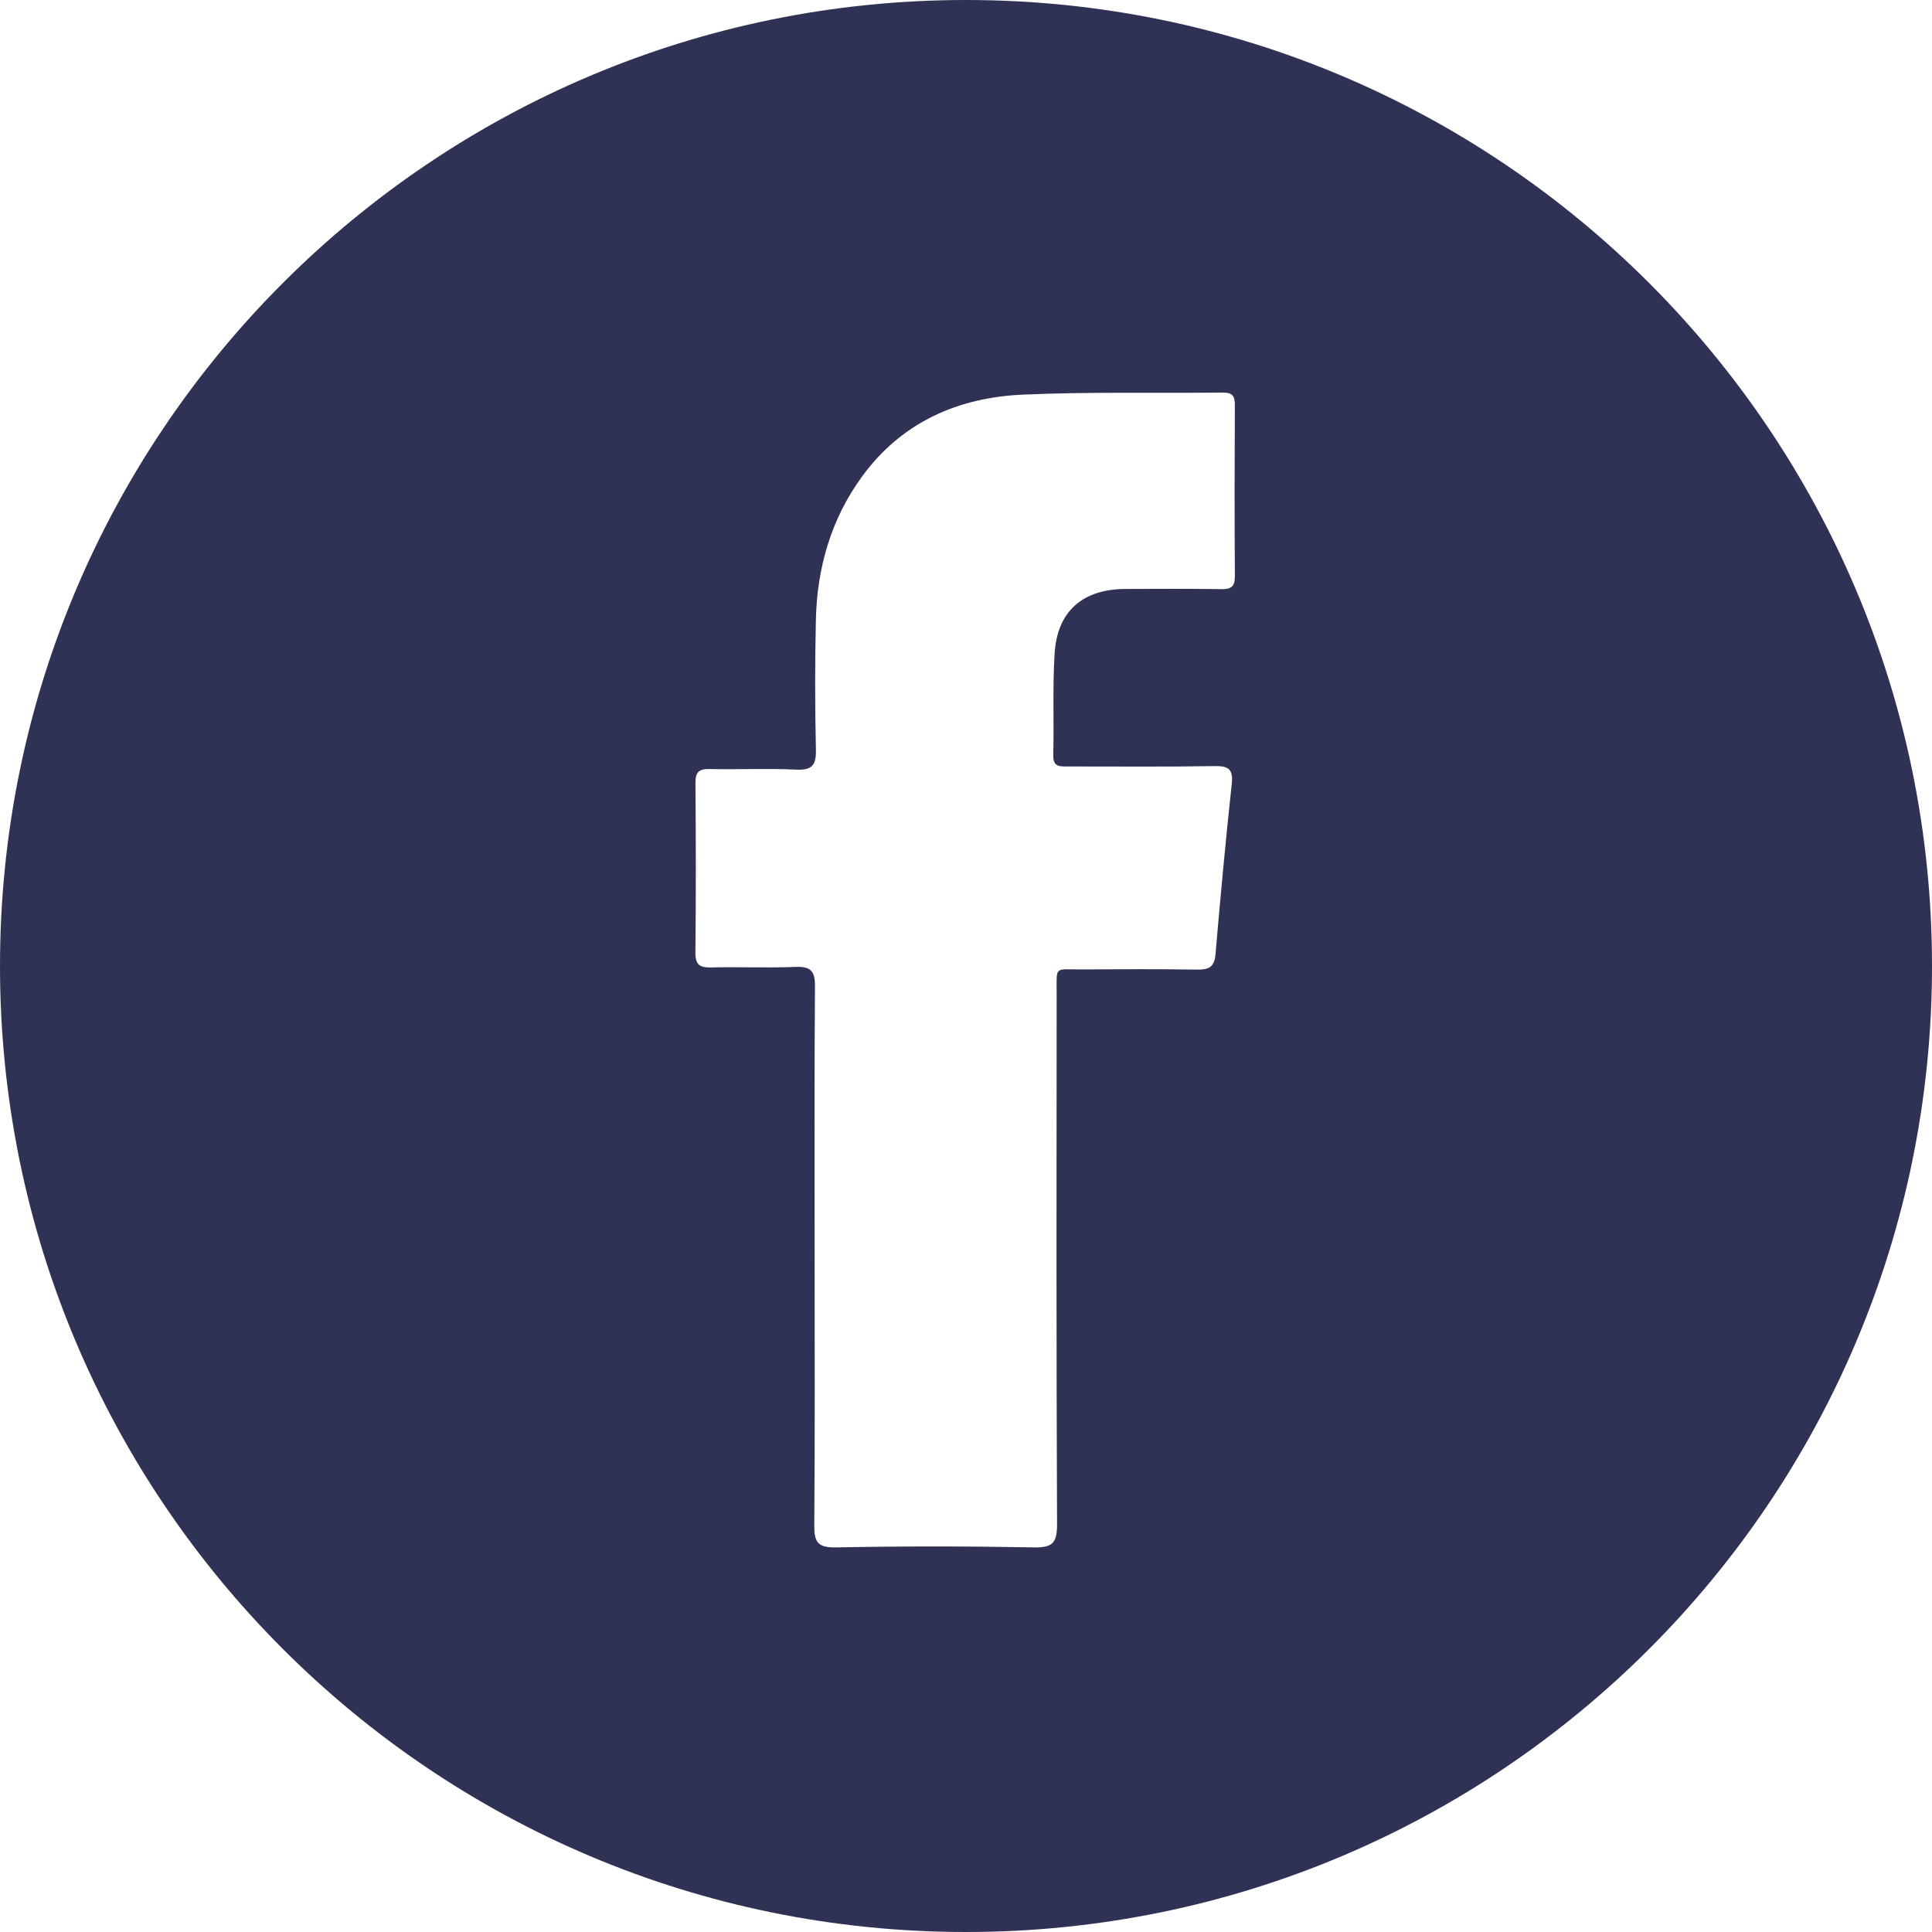 <?xml version="1.0" encoding="utf-8"?>
<!-- Generator: Adobe Illustrator 16.0.0, SVG Export Plug-In . SVG Version: 6.00 Build 0)  -->
<!DOCTYPE svg PUBLIC "-//W3C//DTD SVG 1.1//EN" "http://www.w3.org/Graphics/SVG/1.1/DTD/svg11.dtd">
<svg version="1.1" id="Layer_1" xmlns="http://www.w3.org/2000/svg" xmlns:xlink="http://www.w3.org/1999/xlink" x="0px" y="0px"
	 width="85.04px" height="85.04px" viewBox="0 0 85.04 85.04" enable-background="new 0 0 85.04 85.04" xml:space="preserve">
<path fill="#303255" d="M42.52,0C19.037,0,0,19.037,0,42.52c0,23.482,19.037,42.52,42.52,42.52c23.482,0,42.52-19.037,42.52-42.52
	C85.04,19.037,66.002,0,42.52,0z M53.774,25.932c-1.411-0.022-2.822-0.011-4.232-0.008c-1.879,0.006-3.002,0.972-3.121,2.832
	c-0.094,1.49-0.023,2.99-0.06,4.485c-0.013,0.532,0.304,0.496,0.656,0.496c2.144-0.003,4.29,0.021,6.435-0.016
	c0.629-0.011,0.836,0.134,0.764,0.797c-0.27,2.495-0.5,4.995-0.715,7.496c-0.049,0.564-0.307,0.672-0.813,0.664
	c-1.691-0.026-3.385-0.018-5.079-0.007c-1.216,0.007-1.099-0.178-1.099,1.062c-0.006,7.789-0.016,15.578,0.018,23.366
	c0.003,0.821-0.207,1.026-1.021,1.012c-2.904-0.054-5.813-0.056-8.718,0.001c-0.819,0.018-0.954-0.262-0.947-0.99
	c0.032-3.925,0.015-7.847,0.015-11.77c0-3.979-0.015-7.958,0.015-11.938c0.005-0.67-0.184-0.88-0.855-0.854
	c-1.24,0.05-2.483-0.005-3.725,0.023c-0.502,0.013-0.688-0.127-0.682-0.659c0.025-2.482,0.022-4.967,0.002-7.45
	c-0.005-0.478,0.139-0.635,0.622-0.624c1.27,0.029,2.542-0.036,3.809,0.027c0.734,0.036,0.887-0.225,0.871-0.906
	c-0.044-1.89-0.044-3.782-0.002-5.672c0.05-2.308,0.669-4.462,2.044-6.339c1.74-2.377,4.213-3.463,7.066-3.59
	c2.931-0.13,5.869-0.058,8.802-0.09c0.409-0.004,0.531,0.142,0.53,0.54c-0.013,2.511-0.017,5.022,0.001,7.534
	C54.358,25.802,54.211,25.938,53.774,25.932z"/>
</svg>
